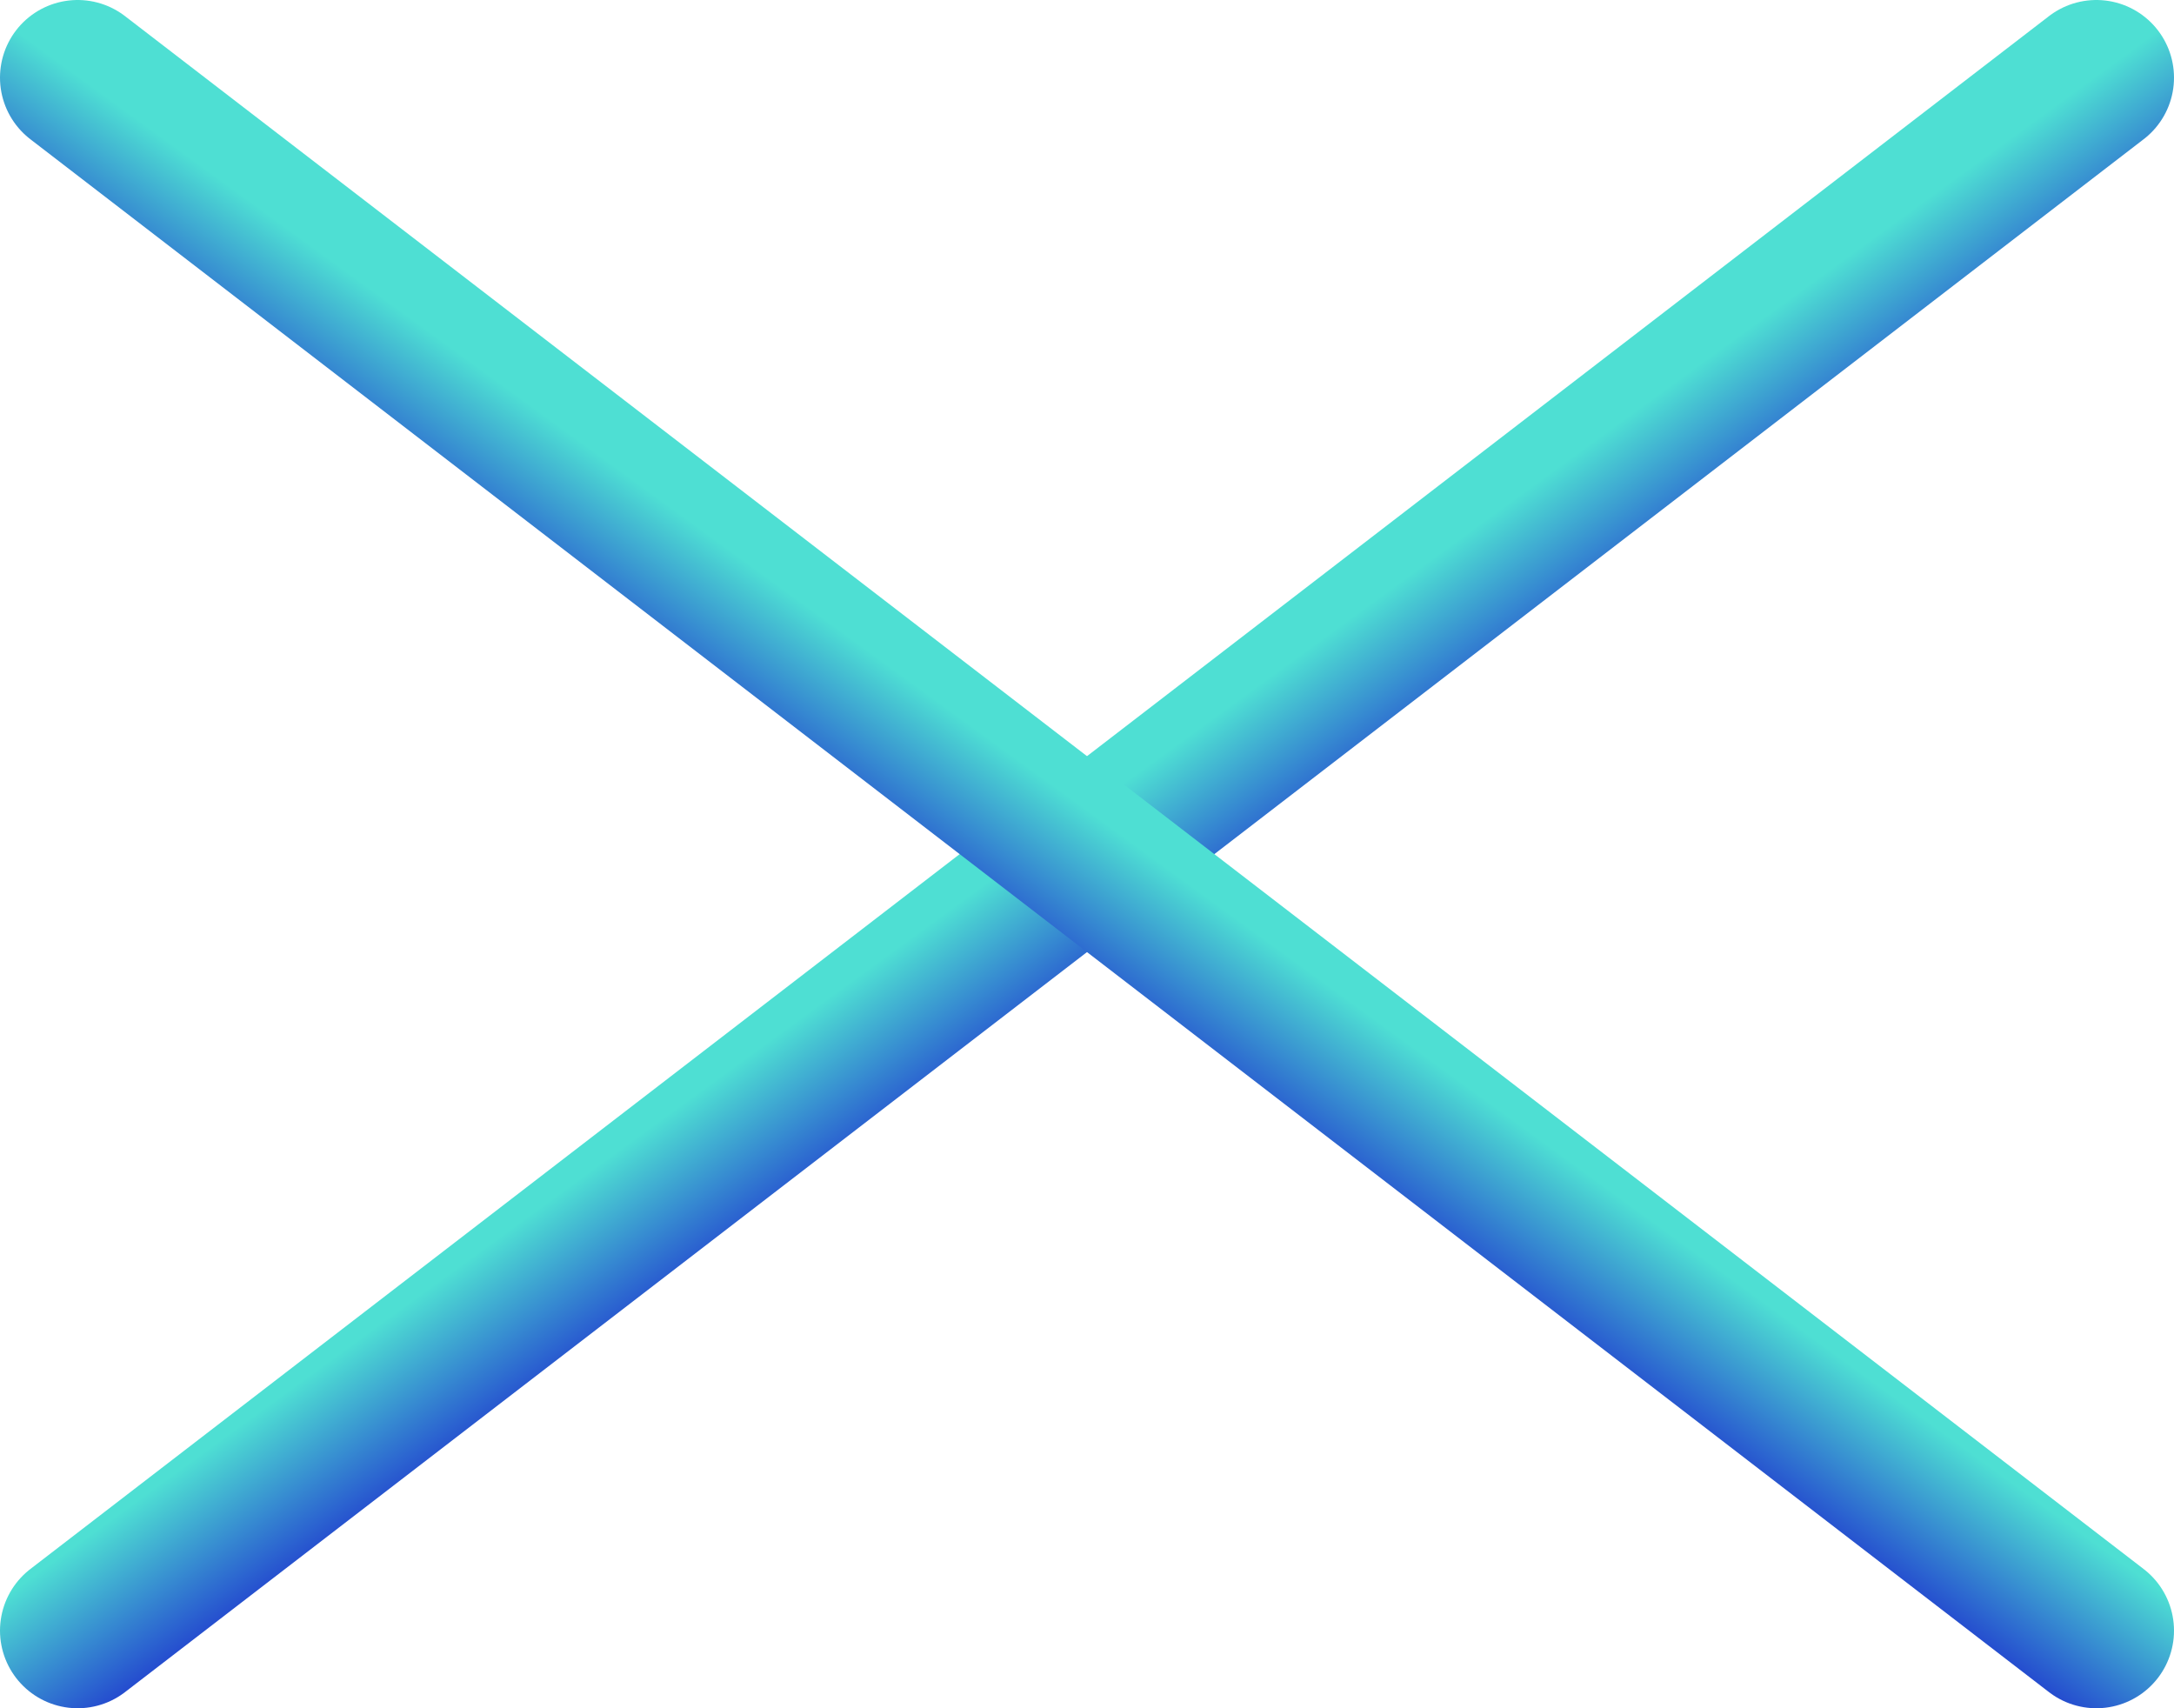 <svg width="28" height="22" viewBox="0 0 28 22" fill="none" xmlns="http://www.w3.org/2000/svg">
<path d="M1 21L27 1" stroke="url(#paint0_linear_4041_7532)" stroke-width="2" stroke-linecap="round"/>
<path d="M27 21L1 1" stroke="url(#paint1_linear_4041_7532)" stroke-width="2" stroke-linecap="round"/>
<defs>
<linearGradient id="paint0_linear_4041_7532" x1="2.076" y1="21.434" x2="0.964" y2="19.905" gradientUnits="userSpaceOnUse">
<stop stop-color="#254DCF"/>
<stop offset="1" stop-color="#4EDFD3"/>
</linearGradient>
<linearGradient id="paint1_linear_4041_7532" x1="25.924" y1="21.434" x2="27.036" y2="19.905" gradientUnits="userSpaceOnUse">
<stop stop-color="#254DCF"/>
<stop offset="1" stop-color="#4EDFD3"/>
</linearGradient>
</defs>
</svg>

